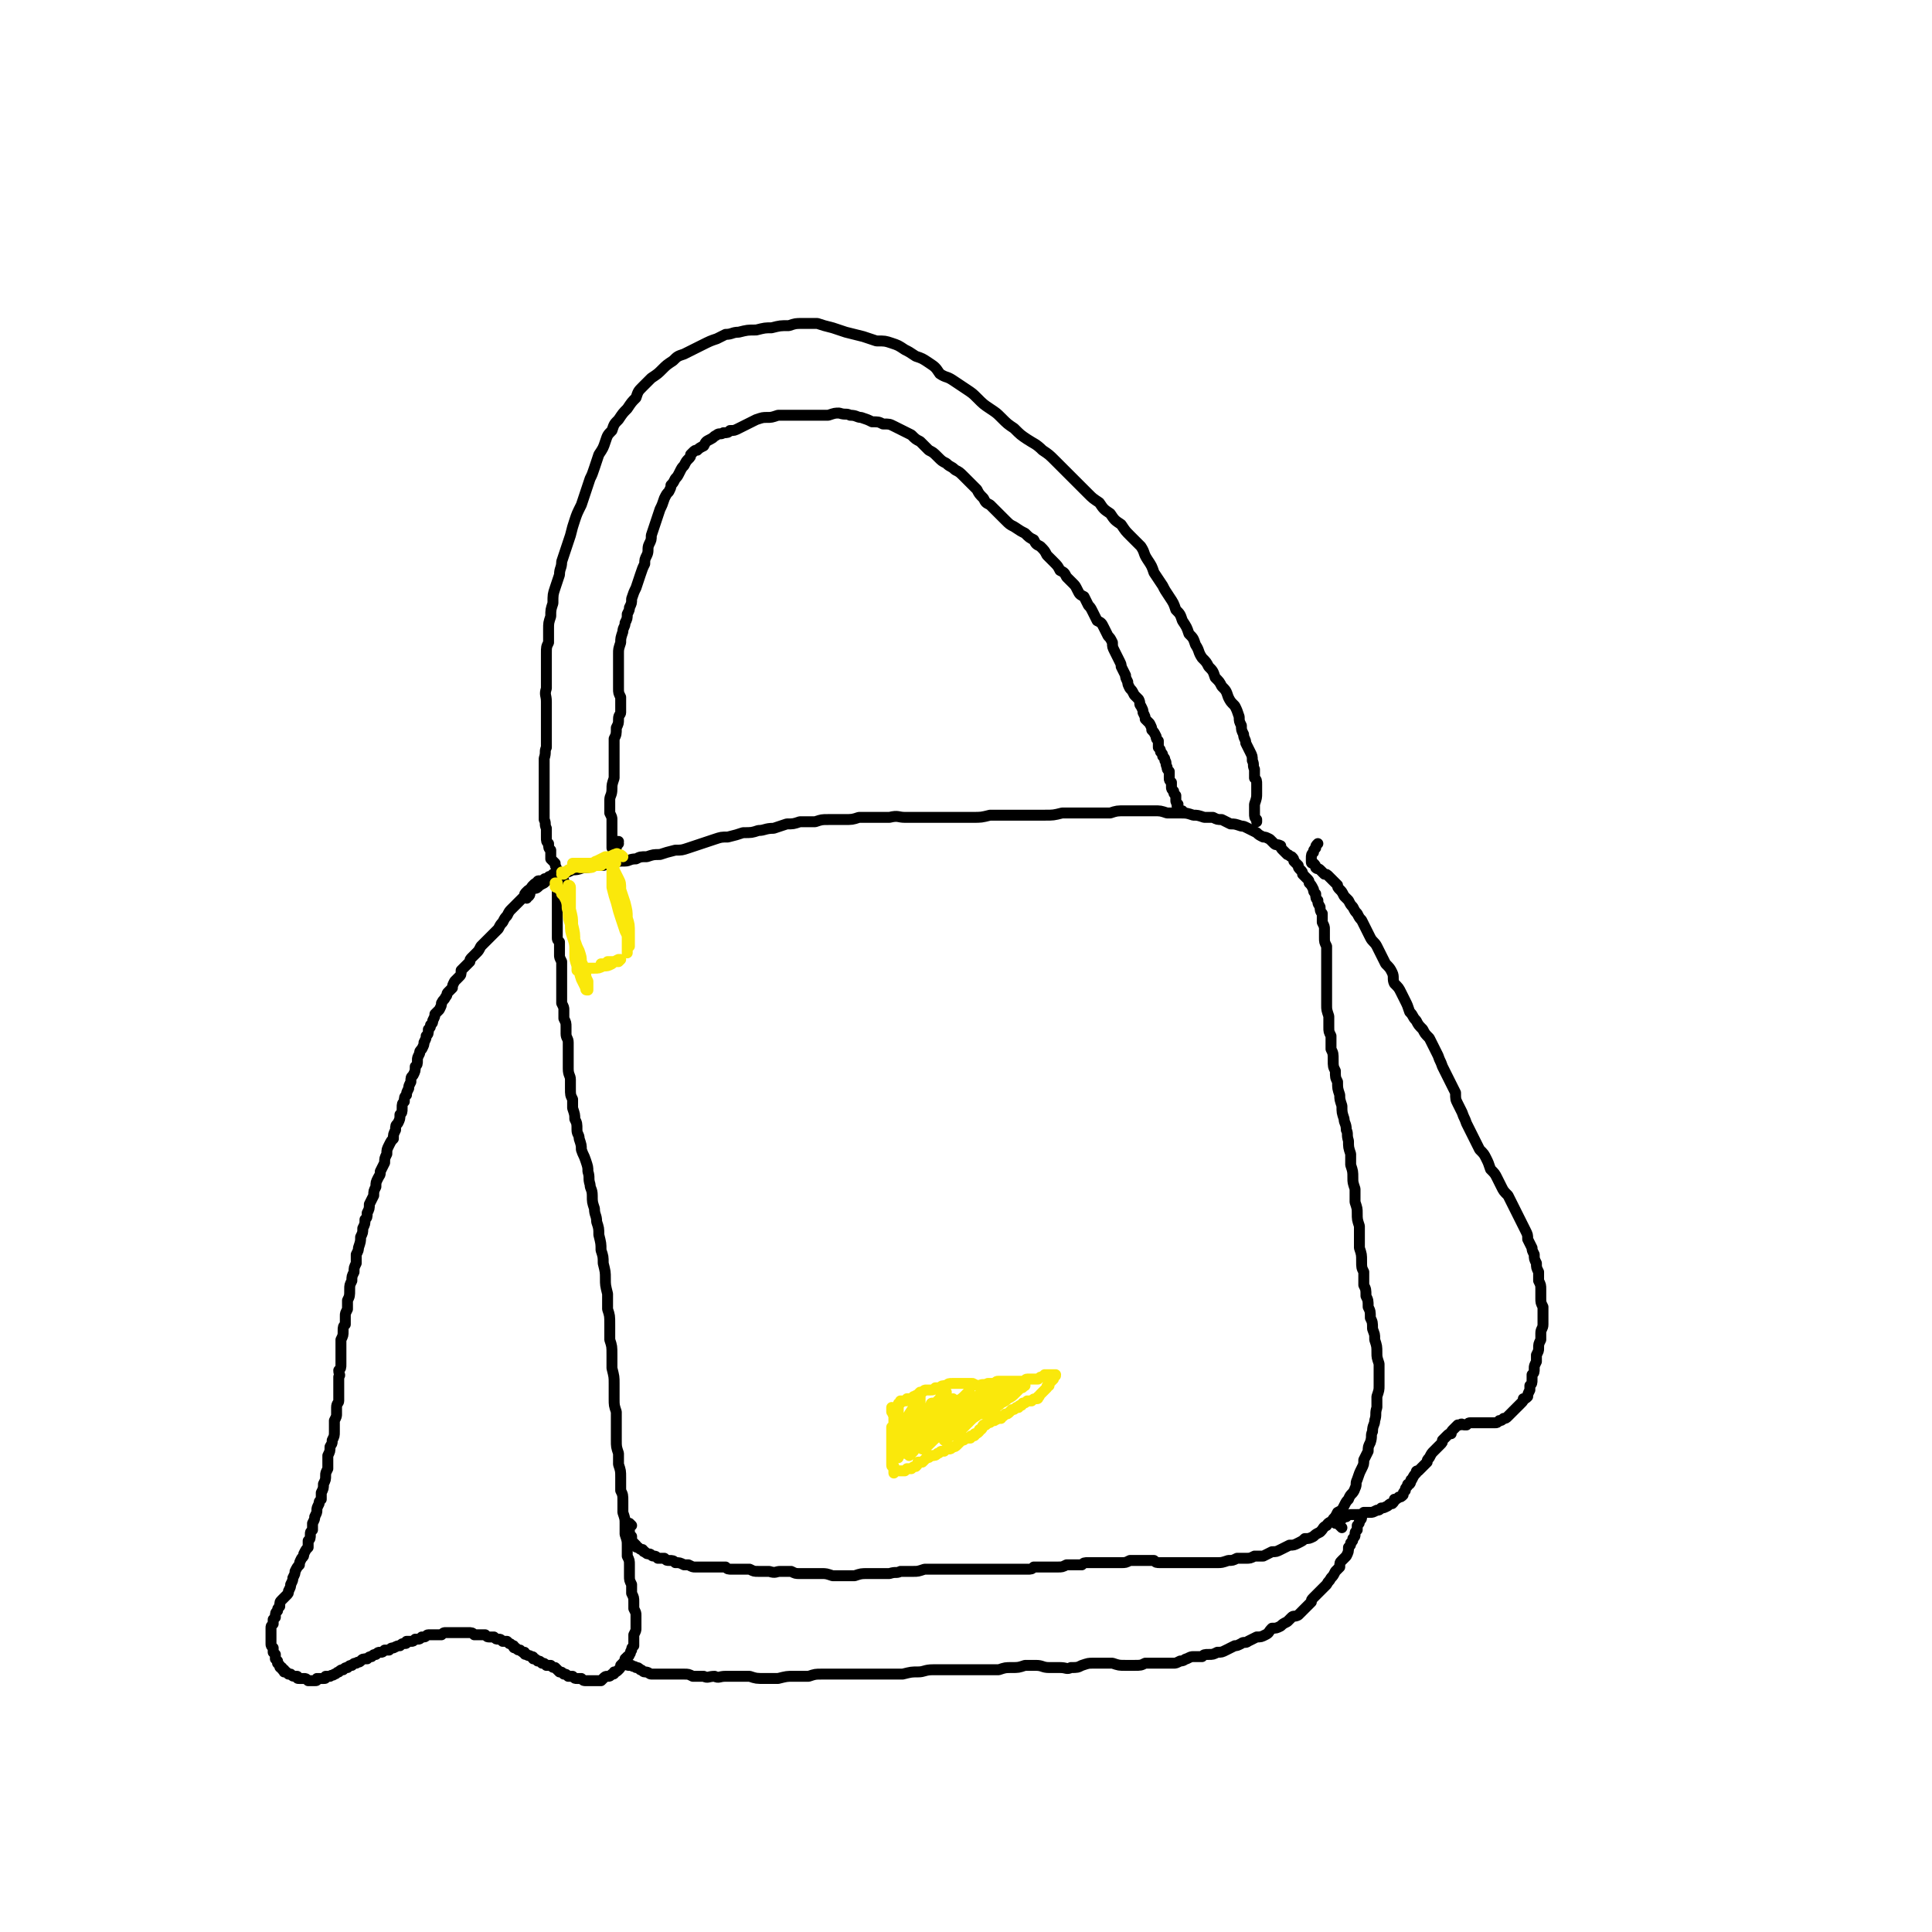 <svg viewBox='0 0 884 884' version='1.1' xmlns='http://www.w3.org/2000/svg' xmlns:xlink='http://www.w3.org/1999/xlink'><g fill='none' stroke='rgb(0,0,0)' stroke-width='5' stroke-linecap='round' stroke-linejoin='round'><path d='M254,401c0,0 0,-1 -1,-1 0,0 0,1 0,1 -1,0 -1,0 -1,0 -1,0 -1,0 -1,1 -1,0 -1,0 -1,0 -1,0 -1,0 -1,1 -1,0 -1,0 -2,0 -1,0 -1,0 -1,1 -1,0 -1,0 -2,1 -1,1 -1,1 -1,2 -1,0 -1,0 -2,1 -1,1 -1,1 -1,2 -1,1 -1,1 -2,2 -1,1 -1,1 -2,2 -1,1 -1,1 -2,2 -1,1 -1,1 -2,3 -1,1 -1,1 -2,3 -1,1 -1,1 -2,3 -1,1 -1,1 -2,2 -1,1 -1,1 -2,2 -1,1 -1,1 -2,2 -1,1 -1,1 -2,2 -1,2 -1,2 -2,3 -1,1 -1,1 -2,2 -1,1 -1,1 -1,2 -1,1 -1,1 -2,2 -1,1 -1,1 -2,2 0,2 0,2 -1,3 -1,1 -1,1 -2,2 -1,2 -1,2 -1,3 -1,1 -1,1 -2,2 -1,1 0,1 -1,2 -1,2 -1,1 -2,3 0,1 0,1 -1,3 -1,1 -1,1 -2,2 0,1 0,1 -1,3 0,1 0,1 -1,2 0,1 0,1 -1,2 0,2 0,2 -1,3 0,1 0,1 -1,3 0,1 0,1 -1,3 -1,1 -1,1 -1,2 -1,2 -1,2 -1,3 0,2 0,2 -1,3 0,2 0,2 -1,4 -1,1 -1,1 -1,3 -1,2 -1,2 -1,3 -1,2 -1,2 -1,3 -1,1 -1,1 -1,3 -1,1 -1,1 -1,3 0,2 0,2 -1,3 0,2 0,2 -1,4 -1,1 -1,1 -1,3 -1,2 -1,2 -1,4 -1,1 -1,1 -2,3 -1,2 -1,2 -1,4 -1,2 -1,2 -1,4 -1,2 -1,2 -2,4 0,2 0,1 -1,3 -1,2 -1,2 -1,4 -1,2 -1,2 -1,4 -1,2 -1,2 -2,4 0,2 0,2 -1,4 0,2 0,2 -1,3 0,2 0,2 -1,4 0,2 0,2 -1,4 0,2 0,2 -1,5 0,1 0,1 -1,3 0,2 0,2 0,4 -1,2 -1,2 -1,4 -1,2 -1,2 -1,4 -1,2 -1,2 -1,4 0,3 0,3 -1,5 0,2 0,2 0,4 -1,2 -1,2 -1,3 0,2 0,2 0,4 -1,1 -1,1 -1,3 0,2 0,2 -1,4 0,1 0,1 0,3 0,2 0,2 0,3 0,1 0,1 0,3 0,1 0,1 0,2 0,2 0,2 -1,3 0,2 1,2 0,3 0,1 0,1 0,3 0,1 0,1 0,3 0,1 0,1 0,2 0,2 0,2 0,3 0,1 -1,1 -1,3 0,1 0,1 0,3 0,1 0,1 -1,3 0,1 0,1 0,2 0,2 0,2 0,3 0,2 0,2 -1,4 0,2 0,1 -1,3 0,2 0,2 -1,4 0,1 0,1 0,3 0,1 0,1 0,3 -1,2 -1,2 -1,3 0,2 0,2 -1,4 0,2 0,2 -1,4 0,1 0,1 0,3 -1,1 -1,1 -1,2 -1,2 -1,2 -1,3 0,1 0,1 -1,3 0,1 0,1 -1,3 0,1 0,1 0,3 -1,1 -1,1 -1,2 0,2 0,2 -1,3 0,1 0,1 0,3 -1,1 -1,1 -2,3 0,1 0,1 -1,2 -1,2 -1,2 -1,3 -1,1 -1,1 -2,3 0,1 0,1 -1,3 0,1 0,1 -1,3 0,1 0,1 -1,3 0,1 0,1 -1,2 -1,1 -1,1 -2,2 -1,1 -1,1 -1,3 -1,1 -1,1 -1,2 -1,1 -1,1 -1,3 -1,1 -1,1 -1,1 0,1 0,1 0,2 -1,1 -1,1 -1,2 0,0 0,0 0,1 0,1 0,1 0,1 0,1 0,1 0,2 0,1 0,1 0,2 0,0 0,0 0,1 0,1 0,1 1,2 0,1 0,1 0,2 0,0 0,0 1,1 0,1 0,1 0,2 0,0 0,0 1,1 0,1 0,1 0,1 1,1 1,1 1,1 0,1 0,1 1,1 0,1 0,1 1,1 0,1 0,1 0,1 1,0 1,0 1,0 1,1 1,1 1,1 1,0 1,0 1,0 1,1 1,1 2,1 0,0 0,0 1,0 0,1 0,1 1,1 0,0 0,0 1,0 1,0 1,0 1,0 1,0 1,0 2,1 1,0 1,0 2,0 0,0 0,0 1,0 1,0 1,0 1,-1 1,0 1,0 1,0 1,0 1,0 2,0 1,0 1,0 1,-1 1,0 1,0 2,0 1,-1 1,0 2,-1 1,0 1,-1 2,-1 1,-1 1,-1 2,-1 1,-1 1,-1 2,-1 1,-1 1,-1 2,-1 1,-1 1,-1 2,-1 1,-1 1,0 2,-1 1,-1 1,-1 3,-1 1,-1 1,-1 2,-1 1,-1 1,-1 2,-1 1,-1 1,-1 2,-1 1,0 1,0 2,-1 1,0 1,0 2,0 1,-1 1,-1 2,-1 2,-1 2,-1 3,-1 1,-1 1,-1 2,-1 1,0 1,0 1,-1 1,0 1,0 2,0 1,0 1,0 2,-1 1,0 1,0 1,0 1,0 1,0 2,-1 0,0 0,0 1,0 1,0 1,-1 2,-1 1,0 1,0 1,0 1,0 1,0 2,0 1,0 1,0 1,0 1,0 1,0 2,0 1,-1 1,-1 2,-1 1,0 1,0 1,0 1,0 1,0 2,0 2,0 2,0 3,0 1,0 1,0 2,0 1,0 1,0 2,0 2,0 2,0 3,1 1,0 1,0 2,0 1,0 1,0 3,0 1,1 1,1 2,1 1,0 1,0 2,0 1,1 1,1 2,1 1,0 1,0 2,1 1,0 1,0 2,0 1,1 1,1 1,1 1,0 1,1 2,1 0,1 0,1 1,1 1,1 1,1 2,1 1,1 1,1 2,1 0,1 0,1 1,1 1,1 1,0 2,1 1,0 1,0 1,1 1,0 1,0 2,1 1,0 1,0 2,1 1,0 1,0 2,1 1,0 1,0 2,0 1,1 1,1 2,1 1,1 1,1 2,2 1,0 1,0 2,1 1,0 1,0 2,1 1,0 1,0 2,0 1,1 1,1 2,1 1,0 1,0 2,0 1,1 1,1 2,1 1,0 1,0 3,0 0,0 0,0 1,0 1,0 2,0 3,0 1,-1 1,-1 1,-1 1,-1 1,-1 2,-1 1,0 1,0 2,-1 1,0 1,0 1,-1 1,0 1,0 2,-1 1,-1 1,-1 1,-2 1,-1 1,-1 2,-2 1,-1 0,-1 1,-2 0,0 1,0 1,-1 1,-1 0,-1 1,-2 0,-1 0,-1 1,-2 0,-2 0,-2 0,-3 0,-1 0,-1 0,-2 1,-2 1,-2 1,-3 0,-2 0,-2 0,-3 0,-1 0,-1 0,-3 0,-1 0,-1 -1,-3 0,-1 0,-1 0,-3 0,-2 0,-2 -1,-4 0,-2 0,-2 0,-4 -1,-2 -1,-2 -1,-4 0,-3 0,-3 0,-5 0,-2 0,-2 -1,-4 0,-3 0,-3 0,-5 0,-2 0,-2 -1,-5 0,-2 0,-2 0,-5 0,-2 0,-2 -1,-5 0,-2 0,-2 0,-5 0,-3 0,-3 -1,-5 0,-3 0,-3 0,-6 0,-3 0,-3 -1,-6 0,-2 0,-2 0,-5 -1,-3 -1,-3 -1,-6 0,-3 0,-3 0,-6 0,-4 0,-4 0,-7 -1,-3 -1,-3 -1,-6 0,-3 0,-3 0,-7 0,-3 0,-3 -1,-7 0,-3 0,-3 0,-6 0,-4 0,-4 -1,-7 0,-4 0,-4 0,-7 0,-4 0,-4 -1,-7 0,-4 0,-4 0,-7 -1,-4 -1,-4 -1,-7 0,-3 0,-3 -1,-7 0,-3 0,-3 -1,-6 0,-3 0,-3 -1,-7 0,-3 0,-3 -1,-6 0,-3 -1,-3 -1,-6 -1,-3 -1,-3 -1,-6 0,-3 -1,-3 -1,-5 -1,-3 0,-3 -1,-6 0,-2 0,-2 -1,-5 -1,-3 -1,-2 -2,-5 0,-2 0,-2 -1,-5 0,-2 -1,-2 -1,-4 0,-3 0,-3 -1,-5 0,-2 0,-2 -1,-5 0,-2 0,-2 0,-4 -1,-2 -1,-2 -1,-5 0,-2 0,-2 0,-4 0,-2 -1,-2 -1,-5 0,-2 0,-2 0,-4 0,-2 0,-2 0,-4 0,-2 0,-2 0,-4 0,-2 -1,-2 -1,-4 0,-2 0,-2 0,-3 0,-2 0,-2 -1,-4 0,-2 0,-2 0,-4 0,-1 0,-1 -1,-3 0,-2 0,-2 0,-3 0,-2 0,-2 0,-4 0,-1 0,-1 0,-3 0,-2 0,-2 0,-3 0,-2 0,-2 0,-3 0,-2 0,-2 0,-3 -1,-2 -1,-2 -1,-3 0,-1 0,-1 0,-3 0,-1 0,-1 0,-3 -1,-1 -1,-1 -1,-2 0,-1 0,-1 0,-3 0,-1 0,-1 0,-3 0,-1 0,-1 0,-3 0,-2 0,-2 0,-3 0,-1 0,-1 0,-3 0,-1 0,-1 0,-2 0,-1 0,-1 0,-2 0,-2 0,-2 0,-3 0,-1 0,-1 0,-1 '/><path d='M289,698c0,0 -1,-1 -1,-1 0,0 0,1 0,1 0,0 -1,0 -1,1 0,0 0,0 0,0 0,1 0,1 0,1 1,0 1,0 1,1 0,0 0,0 0,1 1,1 1,1 1,1 0,1 0,1 0,2 1,1 1,1 2,2 0,1 0,1 1,1 1,1 1,1 2,1 1,1 0,1 1,1 1,1 1,1 2,1 1,0 1,1 2,1 1,0 1,0 2,1 1,0 1,0 3,0 1,1 1,1 2,1 2,0 2,0 3,1 2,0 2,0 4,1 1,0 1,0 2,0 2,1 2,1 3,1 2,0 2,0 3,0 2,0 2,0 3,0 2,0 2,0 4,0 2,0 2,0 4,0 1,1 1,1 3,1 2,0 2,0 4,0 2,0 2,0 4,0 2,1 2,1 4,1 3,0 3,0 5,0 3,1 3,0 5,0 2,0 2,0 5,0 2,1 2,1 4,1 3,0 3,0 5,0 2,0 2,0 5,0 2,0 2,0 5,1 2,0 2,0 5,0 3,0 3,0 5,0 3,-1 3,-1 6,-1 2,0 2,0 5,0 2,0 2,0 5,0 3,-1 3,0 5,-1 3,0 3,0 6,0 2,0 2,0 5,-1 3,0 3,0 6,0 2,0 2,0 5,0 2,0 2,0 5,0 2,0 2,0 4,0 2,0 2,0 4,0 2,0 2,0 4,0 2,0 2,0 4,0 2,0 2,0 4,0 2,0 2,0 4,0 1,0 1,0 3,0 2,0 2,0 4,0 2,0 2,0 3,-1 2,0 2,0 4,0 2,0 2,0 4,0 1,0 1,0 3,0 2,0 2,0 4,-1 1,0 1,0 3,0 2,0 2,0 4,0 1,-1 1,-1 3,-1 2,0 2,0 4,0 1,0 1,0 3,0 2,0 2,0 4,0 2,0 2,0 4,0 2,0 2,0 4,-1 2,0 2,0 4,0 1,0 1,0 3,0 2,0 2,0 4,0 1,1 1,1 3,1 2,0 2,0 3,0 2,0 2,0 3,0 2,0 2,0 3,0 2,0 2,0 4,0 2,0 2,0 4,0 2,0 2,0 4,0 3,0 3,0 5,0 2,0 2,0 5,-1 2,0 2,0 4,-1 2,0 2,0 4,0 2,0 2,0 4,-1 2,0 2,0 4,0 2,-1 2,-1 4,-2 2,0 2,0 4,-1 2,-1 2,-1 4,-2 2,0 2,0 4,-1 2,-1 2,-1 3,-2 2,0 2,0 4,-1 1,-1 1,-1 3,-2 2,-2 1,-2 3,-3 1,-2 2,-1 3,-3 1,-1 1,-1 2,-3 2,-1 2,-1 3,-3 1,-2 1,-2 2,-3 1,-3 2,-2 3,-5 1,-2 0,-2 1,-4 1,-3 1,-3 2,-5 1,-2 1,-2 1,-4 1,-2 1,-2 2,-4 0,-2 0,-2 1,-4 1,-3 0,-3 1,-5 0,-3 1,-3 1,-5 1,-3 0,-3 1,-6 0,-2 0,-2 0,-5 1,-3 1,-3 1,-5 0,-3 0,-3 0,-5 0,-3 0,-3 0,-5 -1,-3 -1,-3 -1,-5 0,-3 0,-3 -1,-6 0,-3 0,-2 -1,-5 0,-3 0,-3 -1,-5 0,-3 0,-3 -1,-5 0,-3 0,-3 -1,-5 0,-3 0,-3 -1,-5 0,-3 0,-3 0,-6 -1,-2 -1,-2 -1,-5 0,-3 0,-3 -1,-6 0,-2 0,-2 0,-5 0,-3 0,-3 0,-5 -1,-3 -1,-3 -1,-6 0,-2 0,-2 -1,-5 0,-3 0,-3 0,-6 -1,-3 -1,-3 -1,-5 0,-3 0,-3 -1,-6 0,-3 0,-3 0,-5 -1,-3 -1,-3 -1,-6 -1,-3 0,-3 -1,-5 0,-3 -1,-3 -1,-5 -1,-3 -1,-3 -1,-6 -1,-3 -1,-3 -1,-5 -1,-3 -1,-3 -1,-6 -1,-2 -1,-2 -1,-5 -1,-2 -1,-2 -1,-5 0,-3 0,-3 -1,-5 0,-3 0,-3 0,-6 -1,-2 -1,-2 -1,-4 0,-3 0,-3 0,-5 -1,-3 -1,-3 -1,-5 0,-3 0,-3 0,-5 0,-2 0,-2 0,-5 0,-2 0,-2 0,-5 0,-2 0,-2 0,-4 0,-3 0,-3 0,-5 0,-2 0,-2 0,-3 -1,-2 -1,-2 -1,-4 0,-2 0,-2 0,-4 0,-1 0,-1 -1,-3 0,-2 0,-2 0,-4 -1,-1 -1,-2 -1,-3 -1,-2 -1,-1 -1,-3 -1,-1 -1,-1 -1,-3 -1,-1 -1,-1 -1,-2 -1,-2 -1,-2 -2,-3 0,-1 0,-1 -1,-2 -1,-1 -1,-1 -2,-2 0,-1 0,-1 -1,-2 -1,-1 -1,-1 -1,-2 -1,-1 -1,-1 -2,-2 0,-1 0,-1 -1,-2 -1,0 -1,-1 -2,-1 -1,-1 -1,-1 -2,-2 -1,-1 -1,-1 -1,-2 -2,-1 -2,0 -3,-1 -1,-1 -1,-1 -2,-2 -2,-1 -2,-1 -3,-1 -2,-1 -2,-1 -3,-2 -2,-1 -2,-1 -4,-2 -2,-1 -2,-1 -3,-1 -3,-1 -3,-1 -5,-1 -2,-1 -2,-1 -4,-2 -2,0 -2,0 -4,-1 -2,0 -2,0 -4,0 -3,-1 -3,-1 -5,-1 -3,-1 -3,-1 -6,-1 -3,0 -3,0 -6,0 -3,-1 -3,-1 -6,-1 -3,0 -3,0 -6,0 -4,0 -4,0 -7,0 -4,0 -4,0 -7,1 -4,0 -4,0 -8,0 -3,0 -3,0 -7,0 -4,0 -4,0 -7,0 -4,1 -4,1 -8,1 -5,0 -5,0 -9,0 -4,0 -4,0 -8,0 -4,0 -4,0 -8,0 -4,1 -4,1 -8,1 -3,0 -3,0 -7,0 -5,0 -5,0 -9,0 -3,0 -3,0 -7,0 -4,0 -4,0 -8,0 -3,0 -3,-1 -7,0 -3,0 -3,0 -7,0 -3,0 -3,0 -7,0 -3,1 -3,1 -7,1 -3,0 -3,0 -7,0 -3,0 -3,0 -6,1 -4,0 -4,0 -7,0 -3,1 -3,1 -6,1 -3,1 -3,1 -6,2 -4,0 -4,1 -7,1 -3,1 -3,1 -7,1 -3,1 -3,1 -7,2 -3,0 -3,0 -6,1 -3,1 -3,1 -6,2 -3,1 -3,1 -6,2 -3,1 -3,1 -6,1 -4,1 -4,1 -7,2 -3,0 -3,0 -6,1 -3,0 -3,0 -5,1 -3,0 -3,1 -5,1 -3,0 -3,0 -5,1 -2,0 -2,0 -5,1 -2,0 -2,0 -4,0 -3,1 -3,1 -5,1 -3,1 -3,1 -5,1 -2,1 -2,1 -5,2 -2,1 -2,0 -4,1 -2,1 -2,1 -4,3 -2,1 -2,1 -3,2 -1,1 -2,0 -3,1 -1,1 0,2 -1,3 -1,0 -1,0 -1,1 '/><path d='M614,699c0,0 -1,-1 -1,-1 0,0 0,0 -1,-1 0,0 0,0 0,0 -1,0 -1,0 -1,0 0,-1 0,-1 0,-1 -1,0 -1,0 -1,0 0,0 0,0 0,0 0,0 0,0 0,0 0,0 0,0 0,0 1,0 1,0 1,0 1,0 1,0 1,-1 1,0 1,0 2,0 1,-1 1,-1 2,-1 1,-1 1,-1 3,-1 1,0 1,0 2,0 2,0 2,0 3,-1 1,0 1,0 3,0 1,0 1,0 3,-1 1,0 1,0 2,-1 1,0 1,0 3,-1 1,-1 1,-1 2,-1 1,-1 1,-1 1,-2 1,0 1,0 2,-1 1,0 1,0 2,-1 0,-1 0,-1 1,-2 0,-1 0,-1 1,-2 0,-1 0,-1 1,-1 1,-1 0,-2 1,-2 1,-2 1,-2 2,-3 0,-1 0,-1 1,-1 1,-1 1,-1 2,-2 1,-1 1,-1 2,-2 0,-1 0,-1 1,-2 1,-2 1,-2 2,-3 1,-1 1,-1 2,-2 0,0 0,0 1,-1 1,-1 1,-1 1,-2 1,-1 1,-1 2,-2 1,-1 1,-1 2,-1 0,-1 0,-1 1,-2 1,-1 1,-1 2,-2 1,0 1,0 1,0 1,-1 1,0 2,0 1,0 1,0 1,0 1,-1 1,-1 2,-1 1,0 1,0 2,0 1,0 1,0 2,0 1,0 1,0 2,0 1,0 1,0 1,0 1,0 1,0 2,0 1,0 1,0 2,0 1,0 1,0 2,-1 1,0 1,0 2,-1 1,0 1,0 2,-1 1,-1 1,-1 2,-2 1,-1 1,-1 2,-2 1,-1 1,-1 2,-2 1,-1 1,-1 1,-2 1,0 1,0 2,-1 0,-1 0,-1 1,-3 0,-1 0,-1 0,-2 1,-1 1,-1 1,-3 0,-1 0,-1 0,-2 1,-1 1,-1 1,-3 0,-1 0,-1 1,-3 0,-1 0,-1 0,-3 1,-2 1,-2 1,-3 0,-2 0,-2 1,-4 0,-1 0,-1 0,-3 0,-2 1,-2 1,-4 0,-2 0,-2 0,-4 0,-2 0,-2 0,-4 -1,-2 -1,-2 -1,-4 0,-2 0,-2 0,-4 0,-2 0,-2 -1,-4 0,-2 0,-2 0,-4 -1,-2 -1,-2 -1,-4 -1,-2 -1,-2 -1,-4 -1,-2 -1,-2 -1,-3 -1,-2 -1,-2 -2,-4 0,-2 0,-2 -1,-4 -1,-2 -1,-2 -2,-4 -1,-2 -1,-2 -2,-4 -1,-2 -1,-2 -2,-4 -1,-2 -1,-2 -2,-4 -2,-2 -2,-2 -3,-4 -1,-2 -1,-2 -2,-4 -1,-2 -1,-2 -3,-4 -1,-3 -1,-3 -2,-5 -1,-2 -1,-2 -3,-4 -1,-2 -1,-2 -2,-4 -1,-2 -1,-2 -2,-4 -1,-2 -1,-2 -2,-4 -1,-3 -1,-2 -2,-5 -1,-2 -1,-2 -2,-4 -1,-2 -1,-2 -1,-5 -1,-2 -1,-2 -2,-4 -1,-2 -1,-2 -2,-4 -1,-2 -1,-2 -2,-4 -1,-3 -1,-2 -2,-5 -1,-2 -1,-2 -2,-4 -1,-2 -1,-2 -2,-4 -2,-2 -2,-2 -3,-4 -2,-2 -2,-2 -3,-4 -2,-2 -1,-2 -3,-4 -1,-3 -1,-3 -2,-5 -1,-2 -1,-2 -2,-4 -1,-2 -1,-2 -3,-4 -1,-2 0,-3 -1,-5 -1,-2 -1,-2 -3,-4 -1,-2 -1,-2 -2,-4 -1,-2 -1,-2 -2,-4 -1,-2 -2,-2 -3,-4 -1,-2 -1,-2 -2,-4 -1,-2 -1,-2 -2,-4 -1,-1 -1,-1 -2,-3 -1,-1 -1,-1 -2,-3 -1,-1 -1,-1 -2,-3 -1,-1 -1,-1 -2,-2 -1,-2 -1,-2 -2,-3 -1,-1 -1,-1 -1,-2 -1,-1 -1,-1 -2,-2 -1,-1 -1,-1 -2,-2 -1,-1 -1,-1 -2,-1 -1,-1 -1,-1 -2,-2 -1,-1 -1,0 -2,-1 0,-1 0,-1 -1,-2 -1,0 -1,0 -1,-1 0,0 0,0 0,-1 0,-2 0,-2 1,-3 0,-1 0,-1 1,-2 0,-1 0,-1 1,-2 '/><path d='M287,760c0,0 -1,-1 -1,-1 0,0 1,0 1,1 0,0 -1,1 -1,1 1,1 1,1 2,1 0,0 0,0 1,0 1,1 1,0 2,1 1,0 1,0 2,1 1,0 1,1 2,1 2,0 2,1 3,1 2,0 2,0 3,0 2,0 2,0 4,0 2,0 2,0 4,0 2,0 2,0 4,0 2,0 2,0 4,1 2,0 2,0 5,0 2,1 2,0 5,0 2,1 2,0 5,0 3,0 3,0 6,0 2,0 2,0 5,0 3,1 3,1 7,1 3,0 3,0 6,0 4,-1 4,-1 7,-1 3,0 3,0 7,0 3,-1 3,-1 6,-1 4,0 4,0 8,0 3,0 3,0 7,0 4,0 4,0 8,0 3,0 3,0 7,0 4,0 4,0 7,0 4,-1 4,-1 7,-1 3,0 3,-1 7,-1 3,0 3,0 7,0 3,0 3,0 6,0 3,0 3,0 6,0 3,0 3,0 6,0 3,0 3,0 5,0 3,-1 3,-1 6,-1 3,0 3,0 6,-1 2,0 2,0 5,0 3,0 3,1 6,1 2,0 2,0 5,0 3,0 3,1 5,0 3,0 3,0 5,-1 3,-1 3,-1 5,-1 2,0 2,0 5,0 2,0 2,0 4,0 3,1 3,1 6,1 2,0 2,0 4,0 3,0 3,0 5,-1 2,0 2,0 3,0 2,0 2,0 3,0 2,0 2,0 3,0 2,0 2,0 4,0 1,0 1,0 3,-1 2,0 2,-1 3,-1 2,-1 2,-1 3,-1 2,0 2,0 4,0 1,-1 1,-1 3,-1 2,0 2,0 4,-1 2,0 2,0 4,-1 2,-1 2,-1 4,-2 1,0 1,0 3,-1 1,-1 2,0 3,-1 2,-1 2,-1 4,-2 2,0 2,0 4,-1 2,-1 1,-1 3,-3 2,0 2,0 4,-1 1,-1 1,-1 3,-2 1,-1 1,-1 2,-2 1,-1 1,0 3,-1 1,-1 1,-1 2,-2 1,-1 1,-1 2,-2 1,-1 1,-1 2,-2 0,-1 0,-1 1,-2 1,-1 1,-1 2,-2 1,-1 1,-1 2,-2 1,-1 1,-1 2,-2 1,-2 1,-1 2,-3 1,-1 1,-1 2,-3 1,-1 1,-1 2,-2 0,-2 0,-2 1,-3 1,-1 1,-1 2,-2 1,-2 1,-2 1,-4 1,-1 1,-1 1,-2 1,-1 1,-1 1,-2 1,-1 1,-1 1,-2 0,-1 0,-1 1,-2 0,-1 0,-1 0,-2 1,-1 1,-1 1,-2 1,-1 1,-1 1,-2 '/><path d='M259,406c-1,0 -1,-1 -1,-1 -1,0 0,0 0,0 0,0 0,0 0,0 0,0 0,0 0,0 0,0 0,0 0,-1 0,0 0,0 0,-1 -1,0 -1,0 -1,-1 0,0 0,0 0,-1 -1,-1 -1,-1 -1,-1 -1,-1 -1,-1 -1,-2 -1,-2 -1,-2 -1,-3 -1,-1 -1,-1 -2,-2 0,-2 0,-2 0,-4 -1,-1 -1,-1 -1,-3 -1,-1 -1,-1 -1,-3 0,-2 0,-2 0,-4 -1,-2 0,-2 -1,-4 0,-2 0,-2 0,-4 0,-3 0,-3 0,-5 0,-3 0,-3 0,-5 0,-2 0,-2 0,-4 0,-3 0,-3 0,-5 0,-3 0,-3 0,-5 1,-3 0,-3 1,-5 0,-3 0,-3 0,-6 0,-3 0,-3 0,-6 0,-2 0,-2 0,-5 0,-2 0,-2 0,-4 0,-3 -1,-3 0,-6 0,-3 0,-3 0,-5 0,-3 0,-3 0,-6 0,-3 0,-3 0,-5 0,-3 0,-3 1,-5 0,-3 0,-3 0,-6 0,-3 0,-3 1,-6 0,-3 0,-3 1,-6 0,-4 0,-4 1,-7 1,-3 1,-3 2,-6 0,-3 1,-3 1,-6 1,-3 1,-3 2,-6 1,-3 1,-3 2,-6 1,-4 1,-4 2,-7 1,-3 1,-3 3,-7 1,-3 1,-3 2,-6 1,-3 1,-3 2,-6 1,-2 1,-2 2,-5 1,-3 1,-3 2,-6 2,-3 2,-3 3,-6 1,-3 1,-3 3,-5 1,-3 1,-3 3,-5 2,-3 2,-3 4,-5 2,-3 2,-3 4,-5 1,-3 1,-3 3,-5 2,-2 2,-2 4,-4 3,-2 3,-2 5,-4 2,-2 2,-2 5,-4 2,-2 2,-2 5,-3 2,-1 2,-1 4,-2 2,-1 2,-1 4,-2 4,-2 4,-2 7,-3 2,-1 2,-1 4,-2 3,0 3,-1 6,-1 4,-1 4,-1 8,-1 4,-1 4,-1 7,-1 4,-1 4,-1 8,-1 3,-1 3,-1 6,-1 4,0 4,0 7,0 3,1 3,1 7,2 3,1 3,1 6,2 4,1 4,1 8,2 3,1 3,1 6,2 4,0 4,0 7,1 3,1 3,1 6,3 2,1 2,1 5,3 3,1 3,1 6,3 3,2 3,2 5,5 3,2 3,1 6,3 3,2 3,2 6,4 3,2 3,2 5,4 3,3 3,3 6,5 3,2 3,2 5,4 3,3 3,3 6,5 3,3 3,3 6,5 3,2 4,2 7,5 3,2 3,2 6,5 2,2 2,2 5,5 2,2 2,2 5,5 2,2 2,2 5,5 2,2 2,2 5,4 2,3 2,3 5,5 2,3 2,3 5,5 2,3 2,3 4,5 3,3 3,3 5,5 2,3 1,3 3,6 2,3 2,3 3,6 2,3 2,3 4,6 1,2 1,2 3,5 2,3 2,3 3,6 2,2 2,2 3,5 2,3 2,3 3,6 2,2 2,2 3,5 2,3 1,3 3,6 2,2 2,2 3,4 2,2 2,2 3,5 2,2 2,2 3,4 2,2 2,2 3,5 1,2 1,2 3,4 1,2 1,2 2,5 0,2 0,2 1,4 0,2 0,2 1,4 0,2 1,2 1,4 1,2 1,2 2,4 1,2 1,2 1,4 1,2 0,2 1,4 0,2 0,2 0,4 1,1 1,1 1,3 0,2 0,2 0,4 0,2 0,2 -1,5 0,2 0,2 0,4 0,2 0,2 1,3 0,1 0,0 0,1 '/></g>
<g fill='none' stroke='rgb(250,232,11)' stroke-width='5' stroke-linecap='round' stroke-linejoin='round'><path d='M409,645c0,0 0,-1 -1,-1 0,0 0,1 0,1 0,0 0,0 0,1 0,0 0,0 0,0 1,1 0,1 1,1 0,1 0,1 0,1 0,1 0,1 0,2 0,0 0,0 0,1 0,0 0,0 0,1 0,1 0,1 -1,1 0,2 0,2 0,3 0,1 0,1 0,2 0,2 0,2 0,3 0,1 0,1 0,2 0,1 0,1 0,2 0,1 0,1 0,3 0,1 0,1 0,2 0,0 0,0 0,0 0,1 0,1 1,1 0,0 0,0 0,0 0,1 0,1 0,2 0,0 0,0 0,1 0,0 0,0 0,0 0,0 0,0 0,0 0,0 0,0 0,0 0,0 0,0 0,0 0,0 0,-1 0,-1 0,0 1,0 1,0 0,0 0,0 0,0 1,0 1,0 1,0 0,0 0,0 1,0 0,0 0,0 0,0 1,0 1,0 2,0 0,0 0,0 1,-1 1,0 1,0 2,0 1,-1 1,-1 2,-1 1,-1 1,-1 1,-2 1,0 1,0 2,0 1,-1 1,-1 2,-2 1,0 1,0 2,-1 2,0 2,0 3,-1 1,0 1,-1 2,-1 0,0 0,0 1,0 1,-1 1,-1 2,-1 1,0 1,0 2,-1 1,0 1,0 2,-1 1,-1 1,-1 2,-2 1,0 1,0 2,-1 1,0 1,0 2,0 0,-1 0,-1 1,-1 1,0 1,0 1,-1 1,0 1,0 2,-1 0,-1 0,-1 1,-1 1,-1 0,-1 1,-2 0,0 1,0 1,0 1,-1 1,-1 1,-1 1,0 1,0 2,-1 1,0 1,0 1,0 1,-1 1,0 1,-1 1,0 1,0 2,0 0,-1 0,-1 0,-1 1,0 1,0 1,0 1,-1 1,-1 1,-1 1,0 1,0 2,-1 0,0 0,0 1,-1 1,0 1,0 2,-1 0,0 0,0 1,0 0,-1 1,-1 1,-1 1,0 0,0 1,-1 1,0 1,0 2,-1 1,0 1,0 2,0 1,-1 1,-1 2,-1 1,0 1,0 1,-1 1,0 0,0 1,-1 0,0 0,0 0,0 1,-1 1,-1 2,-2 0,0 0,0 1,-1 0,-1 0,-1 1,-1 0,-1 0,-1 1,-2 0,0 0,0 0,0 1,-1 1,-1 1,-1 0,-1 0,-1 0,-1 1,-1 1,0 1,-1 0,0 0,0 0,0 -1,0 -1,0 -1,0 0,0 -1,0 -1,0 0,0 0,0 -1,0 0,0 0,0 -1,0 0,0 0,0 -1,0 -1,1 -1,1 -1,1 -1,0 -1,0 -2,1 0,0 0,0 -1,0 0,0 0,0 -1,0 -1,0 -1,0 -1,0 -1,0 -1,0 -2,0 -1,0 -1,1 -2,1 -2,0 -2,0 -3,0 -1,0 -1,0 -3,0 -1,0 -1,0 -2,0 -1,0 -1,0 -3,0 -1,0 -1,0 -2,1 -2,0 -2,0 -3,0 -2,1 -2,0 -4,1 -1,0 -1,0 -3,-1 -1,0 -1,0 -3,0 -2,0 -2,0 -4,0 -1,0 -1,0 -2,0 -2,0 -2,0 -3,1 -2,0 -2,0 -3,1 -1,0 -1,0 -2,0 -1,1 -1,1 -2,1 -1,0 -1,0 -2,0 -1,0 -1,0 -2,1 0,0 0,0 -1,0 0,0 0,0 -1,1 0,0 0,0 0,0 -1,1 -1,0 -1,1 -1,0 -1,0 -1,0 -1,1 -1,1 -2,1 0,0 0,0 -1,0 0,1 0,1 -1,1 0,0 0,0 -1,0 0,0 0,0 0,0 0,0 -1,0 -1,0 0,0 0,0 0,1 -1,0 -1,0 -1,1 0,0 0,0 0,1 0,1 0,1 0,1 0,2 0,2 0,3 0,1 0,1 0,2 0,1 0,1 -1,3 0,2 0,2 0,4 0,2 0,2 0,4 1,2 1,2 1,4 0,1 0,1 0,2 0,0 0,0 0,0 0,0 0,0 0,0 0,0 0,0 0,0 0,-1 0,-1 0,-1 1,-1 1,-1 1,-2 1,-1 1,-1 1,-2 0,-2 0,-2 1,-3 0,-2 0,-2 0,-4 1,-3 0,-3 1,-6 1,-2 1,-2 3,-5 1,-2 1,-2 2,-4 0,-1 0,-1 1,-1 0,0 0,0 0,0 0,2 0,2 0,3 -1,3 -1,3 -2,5 -1,3 0,3 -1,5 -1,2 -1,2 -1,5 -1,2 -1,2 -1,4 -1,1 -1,1 -1,3 0,0 0,0 -1,1 0,0 0,0 0,0 1,-1 1,-1 1,-2 1,-1 1,-1 2,-3 1,-3 1,-3 3,-5 1,-3 1,-3 2,-5 1,-2 1,-2 2,-4 1,-2 1,-2 2,-3 0,-1 0,-1 1,-1 0,0 0,0 0,0 0,1 0,1 0,3 -1,2 -1,2 -3,4 -1,2 -1,2 -2,4 -2,3 -2,3 -3,5 -1,3 -1,3 -2,5 -1,1 -1,1 -1,2 0,0 0,1 0,1 1,-1 1,-1 2,-2 2,-3 2,-3 4,-5 2,-3 2,-3 4,-5 2,-3 2,-3 4,-6 2,-2 2,-2 4,-5 0,-1 0,-1 1,-2 0,0 1,-1 1,-1 -1,1 -1,1 -2,2 -1,2 -1,2 -2,3 -2,2 -2,2 -4,4 -1,2 -1,2 -3,4 -1,1 -1,2 -2,3 -1,1 -1,1 -2,2 -1,1 -1,1 -1,1 0,0 0,-1 0,-1 1,-2 1,-2 2,-3 2,-3 2,-3 3,-5 2,-3 2,-2 3,-5 2,-2 2,-2 3,-4 1,-1 0,-1 1,-3 0,-1 1,-1 1,-1 0,0 0,0 0,0 -2,1 -2,1 -3,3 -2,2 -2,2 -4,4 -2,3 -2,3 -5,6 -2,3 -2,3 -4,6 -1,3 -1,3 -2,5 0,1 -1,1 0,2 0,0 0,0 1,0 1,-1 1,-1 2,-2 3,-2 2,-2 4,-4 3,-3 3,-3 5,-5 3,-3 3,-3 6,-6 2,-2 2,-3 5,-5 2,-1 2,-1 4,-3 1,-1 1,-1 1,-1 1,0 1,1 0,1 -1,2 -1,2 -2,3 -3,3 -3,2 -5,5 -3,3 -3,3 -5,6 -3,3 -3,3 -5,5 -2,2 -2,2 -4,4 0,1 0,1 0,2 0,0 0,0 0,0 2,-1 2,-1 4,-3 2,-2 2,-2 5,-4 3,-2 3,-2 5,-5 3,-2 3,-2 6,-5 2,-2 2,-2 4,-4 1,-1 1,-1 2,-2 0,0 0,0 0,0 0,1 0,1 -1,1 -1,2 -1,2 -2,3 -2,2 -2,2 -3,4 -3,2 -3,2 -5,4 -2,2 -2,2 -3,4 -1,1 -1,1 -2,3 0,0 0,0 0,0 1,-1 1,-1 3,-2 2,-1 2,-1 5,-3 3,-3 3,-3 5,-5 3,-2 3,-2 6,-4 2,-2 2,-2 4,-3 1,-1 1,-1 2,-2 1,0 1,0 1,-1 0,0 0,0 0,0 0,0 0,0 -1,1 -1,0 -1,0 -1,1 -2,1 -2,1 -3,2 -1,1 -1,1 -2,2 0,1 0,1 -1,2 0,0 0,0 0,0 0,0 1,0 2,0 1,-1 1,-1 3,-2 1,-2 1,-1 3,-3 2,-1 2,-1 3,-2 2,-1 2,-1 4,-3 1,-1 1,-1 2,-2 1,0 1,0 1,-1 1,0 1,0 1,0 0,0 0,0 0,0 -1,0 -1,0 -2,0 0,1 0,1 -1,2 -1,0 -1,0 -1,1 -1,0 -1,0 -1,0 0,0 -1,0 -1,0 1,0 1,0 1,0 0,0 1,0 1,0 0,0 -1,0 -1,0 -1,0 -1,0 -2,0 -1,0 -1,0 -3,0 -2,0 -2,0 -4,1 -3,0 -3,0 -5,1 -2,0 -2,0 -3,0 -2,1 -2,1 -3,2 -1,0 -1,0 -2,1 -1,0 -1,0 -1,0 0,0 0,1 0,1 2,0 2,0 3,0 1,-1 2,-1 3,-1 3,-1 3,-1 5,-2 3,-1 3,-1 5,-2 2,-1 2,-1 4,-1 0,-1 0,-1 0,-1 0,0 -1,0 -1,0 -2,1 -2,1 -4,1 -2,0 -2,0 -5,1 -1,0 -1,0 -2,0 -1,0 -1,0 -1,1 -1,0 0,0 -1,0 '/></g>
<g fill='none' stroke='rgb(0,0,0)' stroke-width='5' stroke-linecap='round' stroke-linejoin='round'><path d='M283,386c0,0 0,-1 -1,-1 0,0 1,0 1,0 0,1 -1,0 -1,1 0,0 0,0 0,0 0,1 0,1 0,2 0,0 0,0 0,0 0,0 0,0 -1,1 0,0 0,0 0,0 0,-1 0,-1 0,-1 -1,0 -1,0 -1,0 0,-1 0,-1 0,-2 0,-2 0,-2 0,-3 0,-2 0,-2 0,-4 0,-2 0,-2 0,-4 0,-1 0,-1 -1,-3 0,-1 0,-1 0,-3 0,-1 0,-2 0,-3 0,-2 1,-2 1,-5 0,-2 0,-2 1,-5 0,-2 0,-2 0,-5 0,-2 0,-2 0,-4 0,-2 0,-2 0,-4 0,-2 0,-2 0,-5 1,-2 1,-2 1,-5 1,-2 1,-2 1,-4 0,-2 1,-2 1,-3 0,-2 0,-2 0,-4 0,-2 0,-2 0,-3 -1,-2 -1,-2 -1,-4 0,-3 0,-3 0,-5 0,-1 0,-1 0,-3 0,-2 0,-2 0,-4 0,-2 0,-2 0,-4 0,-2 0,-2 1,-5 0,-2 0,-2 1,-5 0,-2 1,-2 1,-4 1,-2 1,-2 1,-4 1,-2 1,-2 1,-3 1,-2 1,-2 1,-4 1,-3 1,-3 2,-5 1,-3 1,-3 2,-6 1,-3 1,-3 2,-5 0,-2 0,-2 1,-4 1,-2 0,-3 1,-5 1,-2 1,-2 1,-4 1,-3 1,-3 2,-6 1,-3 1,-3 2,-6 1,-2 1,-2 2,-5 1,-2 1,-2 2,-3 1,-2 1,-2 1,-3 1,-1 1,-1 2,-3 1,-1 1,-1 2,-3 1,-2 1,-2 2,-3 1,-2 1,-2 2,-3 1,-1 1,-1 1,-2 1,-1 1,-1 1,-1 1,-1 1,-1 2,-1 1,-1 1,-1 3,-2 1,-2 1,-2 3,-3 2,-1 1,-1 3,-2 1,-1 2,0 3,-1 2,0 2,0 3,-1 2,0 2,0 4,-1 2,-1 2,-1 4,-2 2,-1 2,-1 4,-2 3,-1 3,-1 5,-1 2,0 2,0 5,-1 2,0 2,0 4,0 2,0 2,0 4,0 2,0 2,0 5,0 2,0 2,0 5,0 2,0 2,0 5,0 3,-1 3,-1 5,-1 3,1 3,0 5,1 3,0 3,1 5,1 3,1 3,1 5,2 3,0 3,0 5,1 3,0 3,0 5,1 2,1 2,1 4,2 2,1 2,1 4,2 2,2 2,2 4,3 2,2 2,2 4,4 2,1 2,1 4,3 2,2 2,2 4,3 2,2 2,1 4,3 2,1 2,1 4,3 1,1 1,1 3,3 1,1 1,1 3,3 1,2 1,2 3,4 1,2 1,2 3,3 2,2 2,2 4,4 1,1 1,1 3,3 2,2 2,2 4,3 3,2 3,2 5,3 2,2 2,2 4,3 1,2 1,2 3,3 2,2 2,2 3,4 2,2 2,2 3,3 2,2 2,2 3,4 2,1 2,1 3,3 1,1 1,1 3,3 1,1 1,1 2,3 1,2 1,2 3,3 1,2 1,2 2,4 1,1 1,1 2,3 1,2 1,2 2,4 2,1 2,1 3,3 1,2 1,2 2,4 1,1 1,1 2,3 0,2 0,2 1,4 1,2 1,2 2,4 1,2 1,2 1,3 1,2 1,2 2,4 0,1 0,1 1,3 0,1 0,1 1,3 1,1 1,1 2,3 1,1 1,1 2,2 1,2 0,2 1,3 1,2 1,2 1,3 1,2 1,2 1,3 1,1 1,1 2,2 1,2 1,2 1,3 1,1 1,1 2,3 0,1 0,1 1,2 0,1 0,1 0,3 1,1 1,1 1,2 1,1 1,1 1,2 1,1 1,1 1,2 1,1 0,1 1,3 0,1 0,1 1,2 0,1 0,1 0,3 0,1 0,1 1,2 0,1 0,1 0,2 0,1 0,1 1,2 0,1 0,1 1,2 0,1 0,1 0,2 0,1 0,1 1,2 0,0 -1,1 0,1 0,1 1,1 1,2 1,0 1,0 1,0 '/></g>
<g fill='none' stroke='rgb(250,232,11)' stroke-width='5' stroke-linecap='round' stroke-linejoin='round'><path d='M258,400c0,-1 -1,-1 -1,-1 0,0 1,0 1,0 0,0 -1,0 -1,1 0,0 0,0 0,0 1,0 1,0 1,0 1,-1 1,-1 2,-2 1,0 1,0 2,-1 1,0 1,0 3,-1 0,0 0,0 1,0 1,0 1,0 2,0 1,-1 1,-1 3,-1 1,0 1,-1 2,-1 2,0 2,0 3,0 1,0 1,0 2,0 1,0 1,0 2,0 1,0 1,0 1,0 1,1 1,1 0,1 0,0 0,0 -1,0 -1,0 -1,0 -2,0 -2,0 -2,0 -3,1 -1,0 -1,0 -3,0 -1,1 -1,1 -3,1 -1,0 -1,0 -3,0 -1,0 -1,0 -3,-1 0,0 0,0 -1,0 0,0 0,0 0,-1 0,0 1,0 1,0 1,0 1,0 3,0 1,0 1,0 3,0 2,0 2,0 4,-1 2,-1 2,-1 4,-2 2,0 2,0 4,-1 1,0 1,-1 2,0 1,0 1,0 2,1 '/><path d='M280,394c0,0 -1,-1 -1,-1 0,0 0,0 0,0 0,0 0,1 0,1 1,0 1,0 1,1 1,2 1,2 1,3 1,2 1,2 2,4 1,2 1,2 1,5 1,3 1,3 2,6 1,4 1,4 1,7 1,3 1,3 1,7 0,2 0,2 0,4 0,1 -1,1 -1,2 0,0 1,0 1,0 0,0 0,-1 0,-1 0,-1 0,-1 0,-2 -1,-2 -1,-2 -2,-4 -1,-3 -1,-3 -2,-6 -1,-3 -1,-3 -2,-7 -1,-3 -1,-3 -2,-7 0,-3 0,-3 0,-6 0,-1 0,-2 0,-2 0,0 0,0 0,1 1,2 1,2 1,4 1,3 1,3 2,6 1,4 2,4 2,8 1,3 1,3 1,7 1,3 1,3 1,6 0,2 0,2 0,4 0,1 0,1 0,2 0,0 0,0 0,0 '/><path d='M255,405c0,0 0,-1 -1,-1 0,0 1,0 1,0 0,1 -1,0 -1,1 0,0 0,0 0,0 0,1 0,1 1,1 0,0 0,0 1,1 1,1 1,1 1,2 1,1 1,1 2,3 1,3 0,3 1,5 0,3 0,3 1,6 0,3 0,3 1,6 1,3 1,3 1,6 1,3 1,3 2,6 0,4 0,4 1,7 1,2 1,2 2,4 0,1 0,1 1,1 0,0 0,0 0,-1 0,-1 0,-1 0,-3 -1,-2 -1,-2 -1,-4 -1,-3 -1,-3 -2,-5 0,-2 0,-2 -1,-5 -1,-2 -1,-2 -2,-5 -1,-3 -1,-3 -2,-6 0,-4 0,-4 0,-7 0,-4 0,-4 0,-7 0,-2 0,-2 0,-4 0,-1 -1,-1 -1,-1 0,0 0,0 0,1 0,1 0,1 0,2 0,2 0,2 0,4 0,2 1,2 1,4 1,4 1,4 1,7 1,4 1,4 1,8 0,3 0,3 0,6 0,2 0,2 1,5 0,1 0,1 0,2 0,0 0,0 1,0 0,1 0,1 0,1 0,0 0,0 1,0 0,0 0,0 0,-1 0,0 0,0 -1,0 0,-1 0,-1 0,-1 0,0 0,0 1,0 1,0 1,0 3,0 1,0 1,0 3,0 2,0 2,0 4,-1 2,0 2,0 4,-1 1,-1 1,-1 3,-2 0,0 0,0 1,0 0,0 0,0 0,0 0,0 0,0 0,0 0,0 0,0 -1,1 -1,0 -1,0 -2,0 0,0 0,0 -1,0 -1,0 -1,0 -2,0 -1,1 -1,1 -2,1 0,0 0,0 -1,0 '/></g>
</svg>